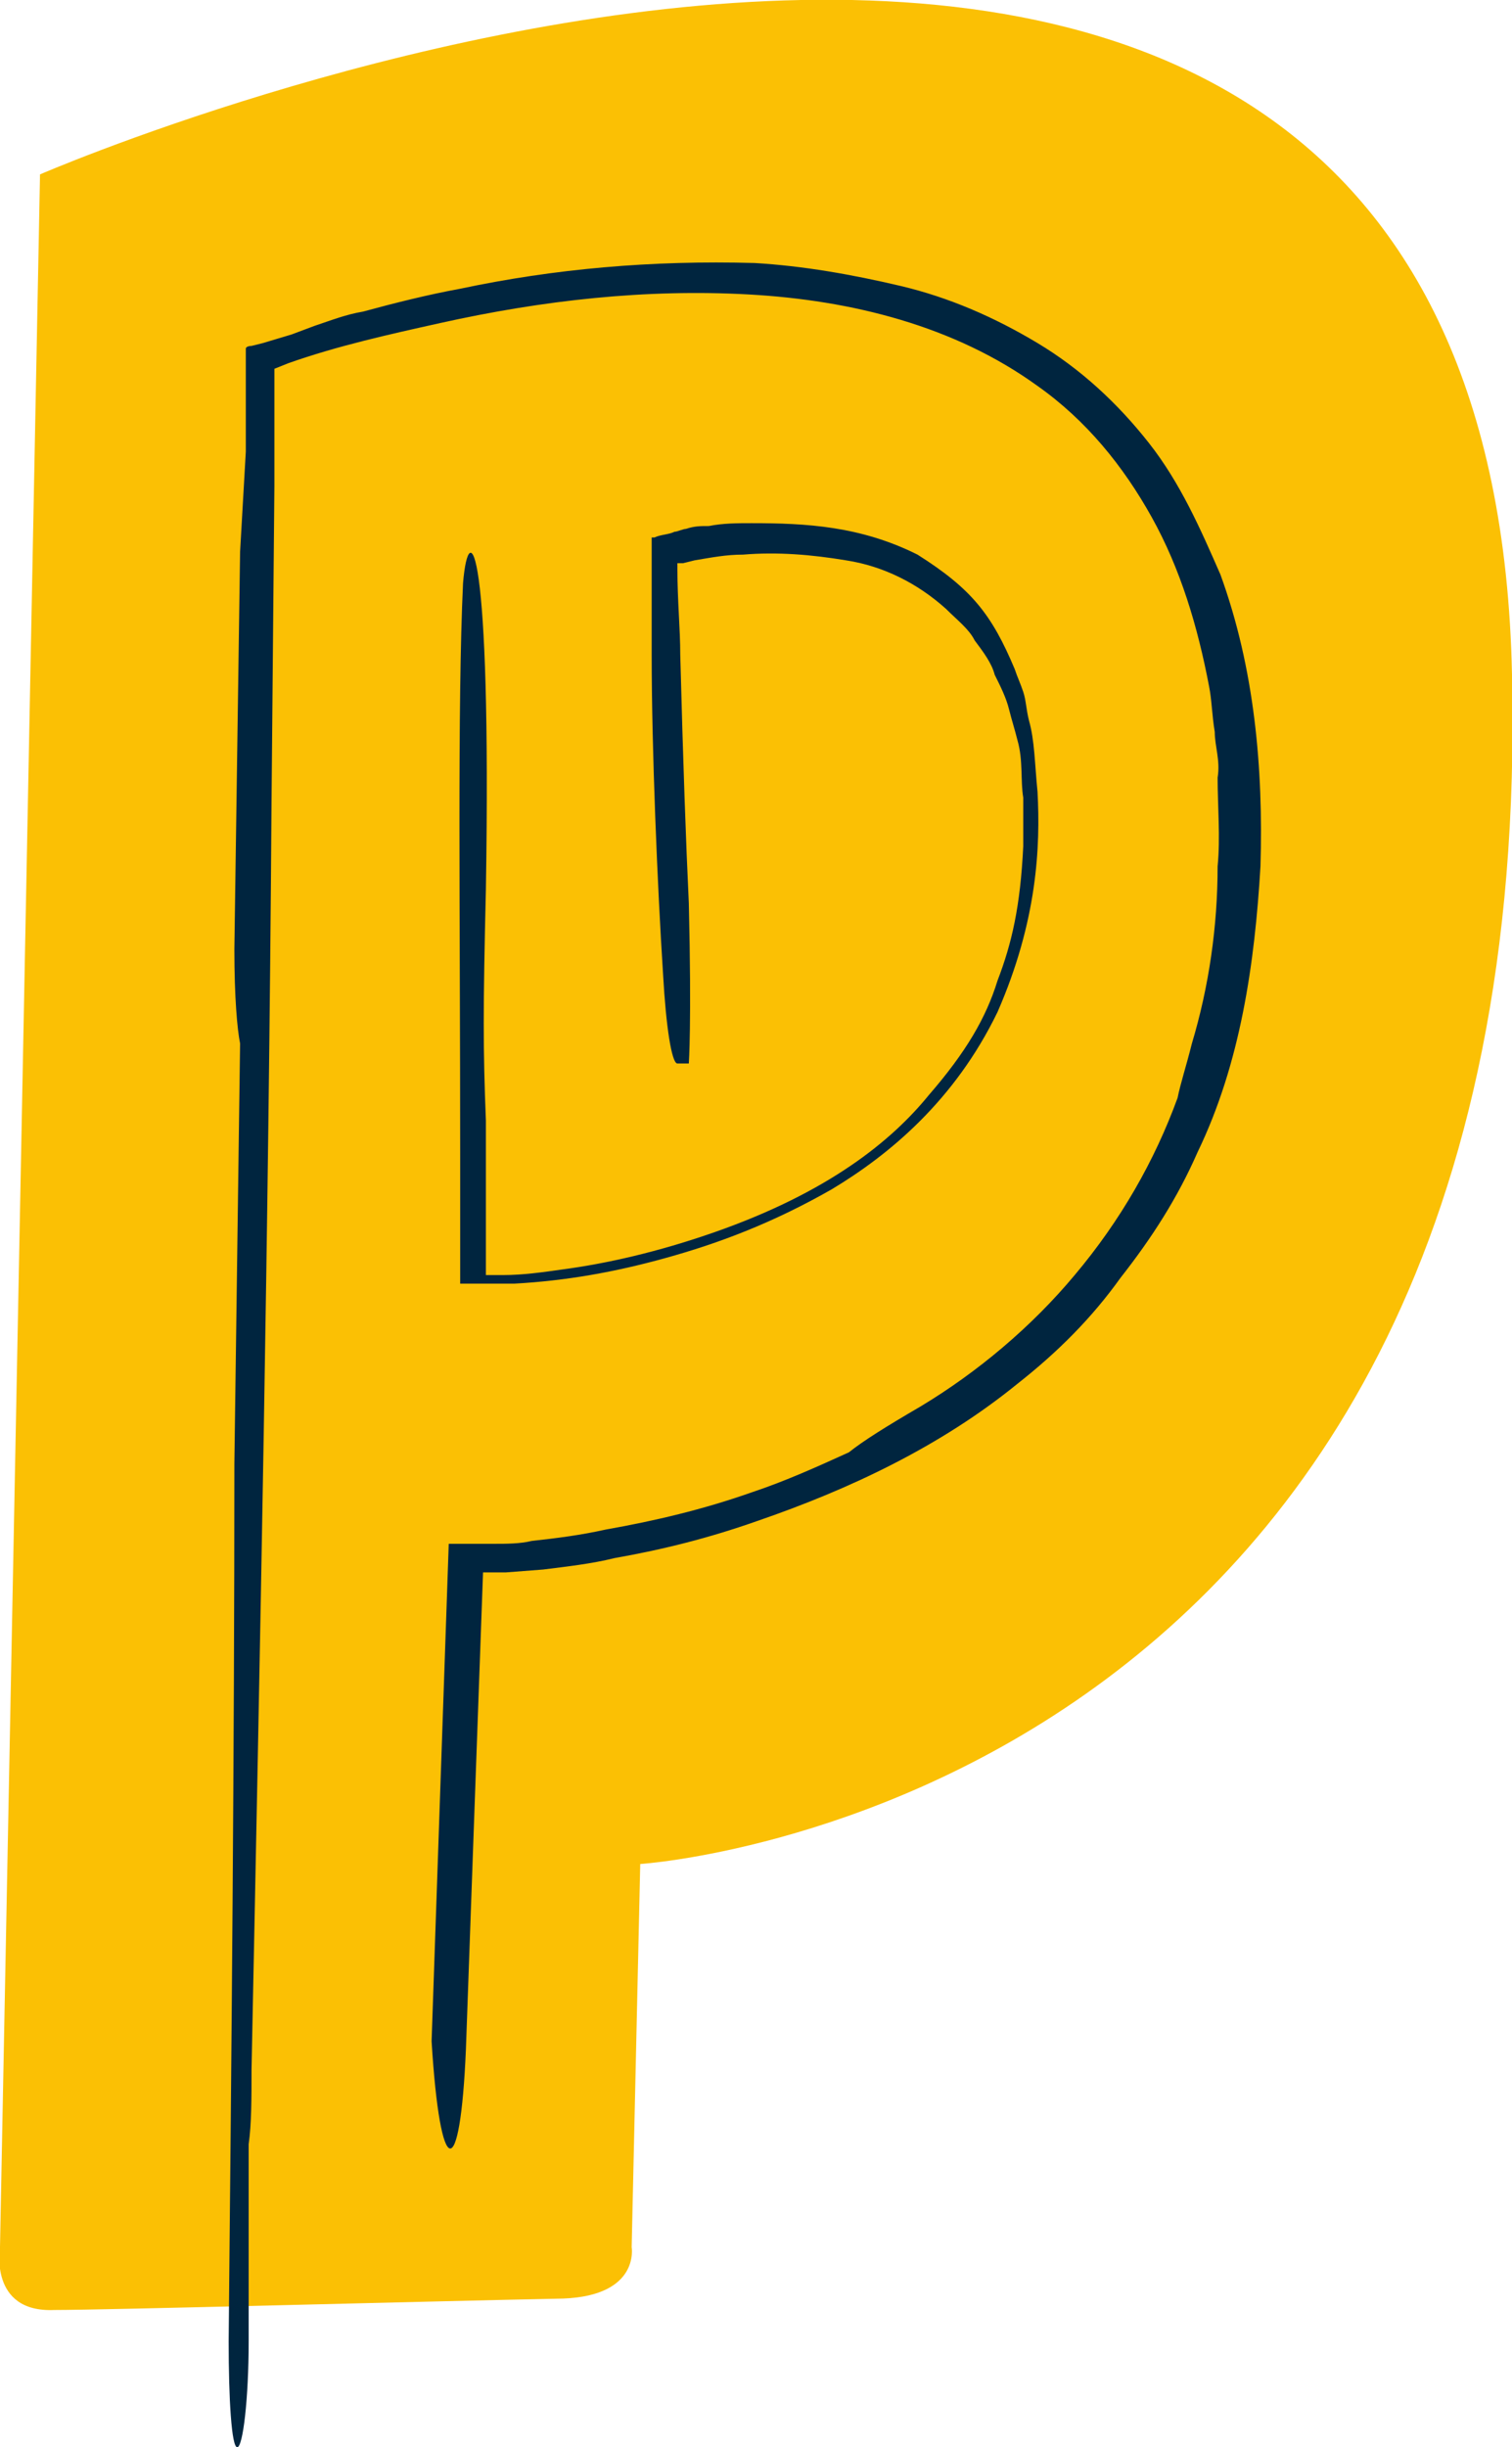 <?xml version="1.0" encoding="utf-8"?>
<!-- Generator: Adobe Illustrator 27.5.0, SVG Export Plug-In . SVG Version: 6.00 Build 0)  -->
<svg version="1.1" id="Laag_1" xmlns="http://www.w3.org/2000/svg" xmlns:xlink="http://www.w3.org/1999/xlink" x="0px" y="0px"
	 viewBox="0 0 52.9 85.6" style="enable-background:new 0 0 52.9 85.6;" xml:space="preserve">
<style type="text/css">
	.st0{fill:#FBC004;}
	.st1{fill:#00253F;}
</style>
<path class="st0" d="M1.4,6.1L0,78.6c0,0-0.4,2.3,1.9,2.2c1.8,0,12.9-0.3,17.8-0.4c2.7-0.1,2.4-1.8,2.4-1.8l0.3-13.4
	c0,0,31.4-2,30.5-41.6C52.1-15.9,1.4,6.1,1.4,6.1z"/>
<g>
	<g>
		<g>
			<path class="st1" d="M17,31.1c-0.1,4.2-0.1,5.6,0,8.1c0,1.2,0,2.7,0,5c0,0.4,0,0.4,0,0.4c0.2,0,0.4,0,0.6,0
				c0.7,0,1.4-0.1,2.1-0.2c1.5-0.2,3.3-0.6,5.3-1.3c4-1.4,6.2-3.2,7.5-4.8c1.3-1.5,2-2.7,2.4-4c0.5-1.3,0.8-2.6,0.9-4.7
				c0-0.5,0-1.1,0-1.7c-0.1-0.6,0-1.3-0.2-2c-0.1-0.4-0.2-0.7-0.3-1.1c-0.1-0.4-0.3-0.8-0.5-1.2c-0.1-0.4-0.4-0.8-0.7-1.2
				c-0.2-0.4-0.6-0.7-1-1.1c-1-0.9-2.2-1.5-3.5-1.7c-1.2-0.2-2.4-0.3-3.6-0.2c-0.6,0-1.1,0.1-1.7,0.2l-0.4,0.1h-0.2l0,0l0,0v0.2
				c0,1.1,0.1,2.1,0.1,3c0.1,3.8,0.2,6.6,0.3,8.7c0.1,4.2,0,5.6,0,5.6h-0.4c-0.2,0-0.4-1.3-0.5-3.1c-0.2-3.1-0.4-7.9-0.4-11.2
				c0-0.7,0-1.4,0-2c0-0.3,0-0.6,0-0.9c0-0.2,0-0.3,0-0.5v-0.4v-0.2v-0.1h0.1c0.2-0.1,0.5-0.1,0.7-0.2c0.1,0,0.3-0.1,0.4-0.1
				c0.3-0.1,0.5-0.1,0.8-0.1c0.5-0.1,1-0.1,1.5-0.1c1.9,0,3.8,0.1,5.8,1.1c1.9,1.2,2.6,2.1,3.4,4c0.1,0.3,0.2,0.5,0.3,0.8
				c0.1,0.3,0.1,0.6,0.2,1c0.2,0.7,0.2,1.5,0.3,2.5c0.1,1.9,0,4.5-1.4,7.7c-1.5,3.1-3.8,5-5.8,6.2c-2.1,1.2-4,1.9-5.8,2.4
				c-1.8,0.5-3.5,0.8-5.3,0.9h-0.7H17h-0.5h-0.3h-0.1v-0.1v-0.6c0-0.2,0-0.5,0-0.8c0-0.9,0-1.9,0-3c0-8.5-0.1-15.7,0.1-20
				C16.4,18,17.2,18.9,17,31.1z"/>
		</g>
	</g>
</g>
<g>
	<g>
		<g>
			<path class="st1" d="M16.3,71.7c0.2-5.6,0.4-11.2,0.6-16.7h0.2h0.6l1.3-0.1c0.8-0.1,1.7-0.2,2.5-0.4c1.7-0.3,3.3-0.7,5-1.3
				c3.2-1.1,6.4-2.6,9.1-4.8c1.4-1.1,2.6-2.3,3.6-3.7c1.1-1.4,2-2.8,2.7-4.4c1.5-3.1,2-6.6,2.2-10c0.1-3.4-0.2-6.9-1.4-10.2
				c-0.7-1.6-1.4-3.2-2.5-4.6c-1.1-1.4-2.4-2.6-3.9-3.5c-1.5-0.9-3.1-1.6-4.8-2c-1.7-0.4-3.4-0.7-5.1-0.8c-3.6-0.1-7,0.2-10.3,0.9
				c-1.1,0.2-2.3,0.5-3.4,0.8c-0.6,0.1-1.1,0.3-1.7,0.5l-0.8,0.3l-1,0.3l-0.4,0.1c0,0-0.2,0-0.2,0.1v0.2v0.8v0.9v1.7l-0.2,3.5
				L8.2,33.2c0,1.7,0.1,2.8,0.2,3.3L8.2,51.2c0,10.2-0.1,20.5-0.2,30.7c0,2,0.1,3.7,0.3,3.7s0.4-1.7,0.4-3.7V75
				c0.1-0.7,0.1-1.6,0.1-2.6c0.3-14.7,0.6-29.5,0.7-44.3L9.6,17v-2.8v-1.3l0,0l0.5-0.2c1.7-0.6,3.5-1,5.3-1.4
				c3.6-0.8,7.2-1.2,10.8-1c3.6,0.2,7.2,1.1,10.1,3.2c1.7,1.2,3,2.8,4,4.6c1,1.8,1.6,3.8,2,5.9c0.1,0.5,0.1,1,0.2,1.6
				c0,0.5,0.2,1,0.1,1.6c0,1,0.1,2.1,0,3.1c0,2.1-0.3,4.2-0.9,6.2c-0.2,0.8-0.4,1.4-0.5,1.9c-0.8,2.2-2,4.3-3.6,6.2
				c-1.5,1.8-3.4,3.4-5.4,4.6c-1.2,0.7-2,1.2-2.5,1.6c-1.1,0.5-2.2,1-3.4,1.4c-1.7,0.6-3.4,1-5.1,1.3c-0.9,0.2-1.7,0.3-2.6,0.4
				C18.2,54,17.7,54,17.3,54h-0.7h-0.9l-0.6,17.4C15.4,76.3,16.1,76.4,16.3,71.7z"/>
		</g>
	</g>
</g>
</svg>

